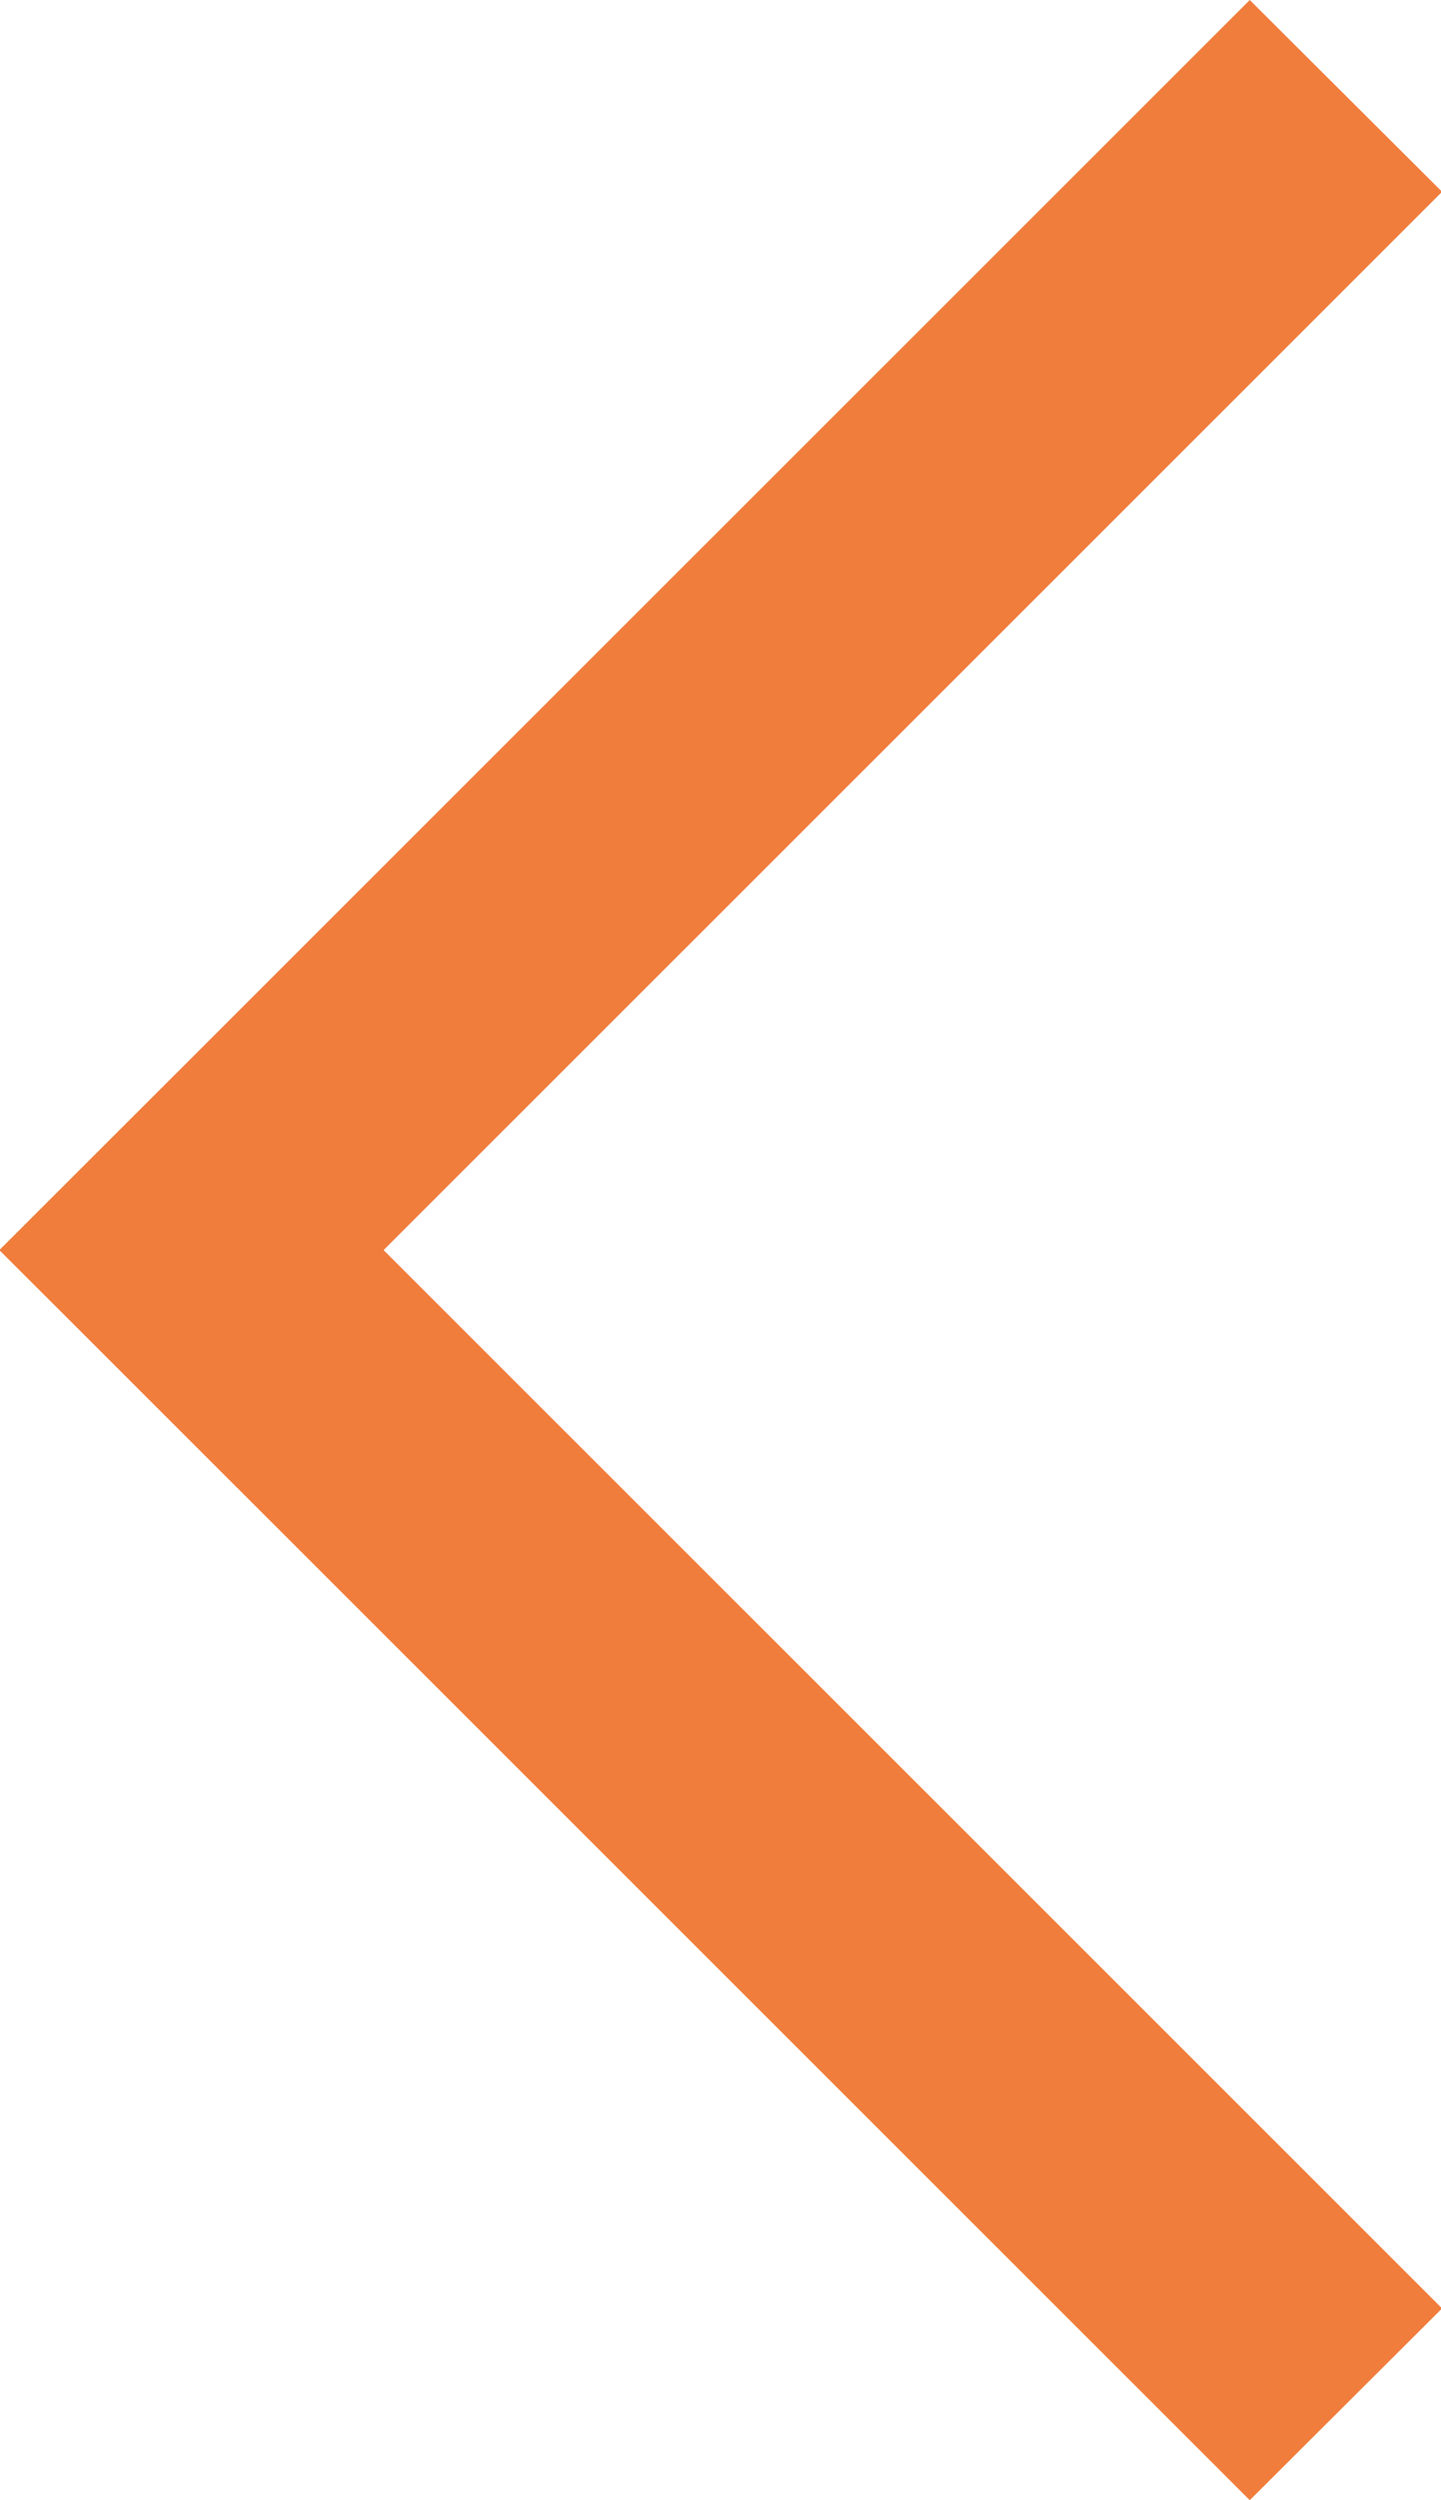 <svg id="icon_arrow_left_l" xmlns="http://www.w3.org/2000/svg" width="10.594" height="18.38"><defs><style>.cls-1{fill:#f07d3c;fill-rule:evenodd}</style></defs><path id="長方形_8" data-name="長方形 8" class="cls-1" d="M815.914 1962.28l-9.192-9.19-1.414 1.41 9.192 9.19z" transform="translate(-805.312 -1945.31)"/><path id="長方形_9" data-name="長方形 9" class="cls-1" d="M815.914 1946.72l-1.414-1.41-9.192 9.19 1.414 1.41z" transform="translate(-805.312 -1945.31)"/></svg>